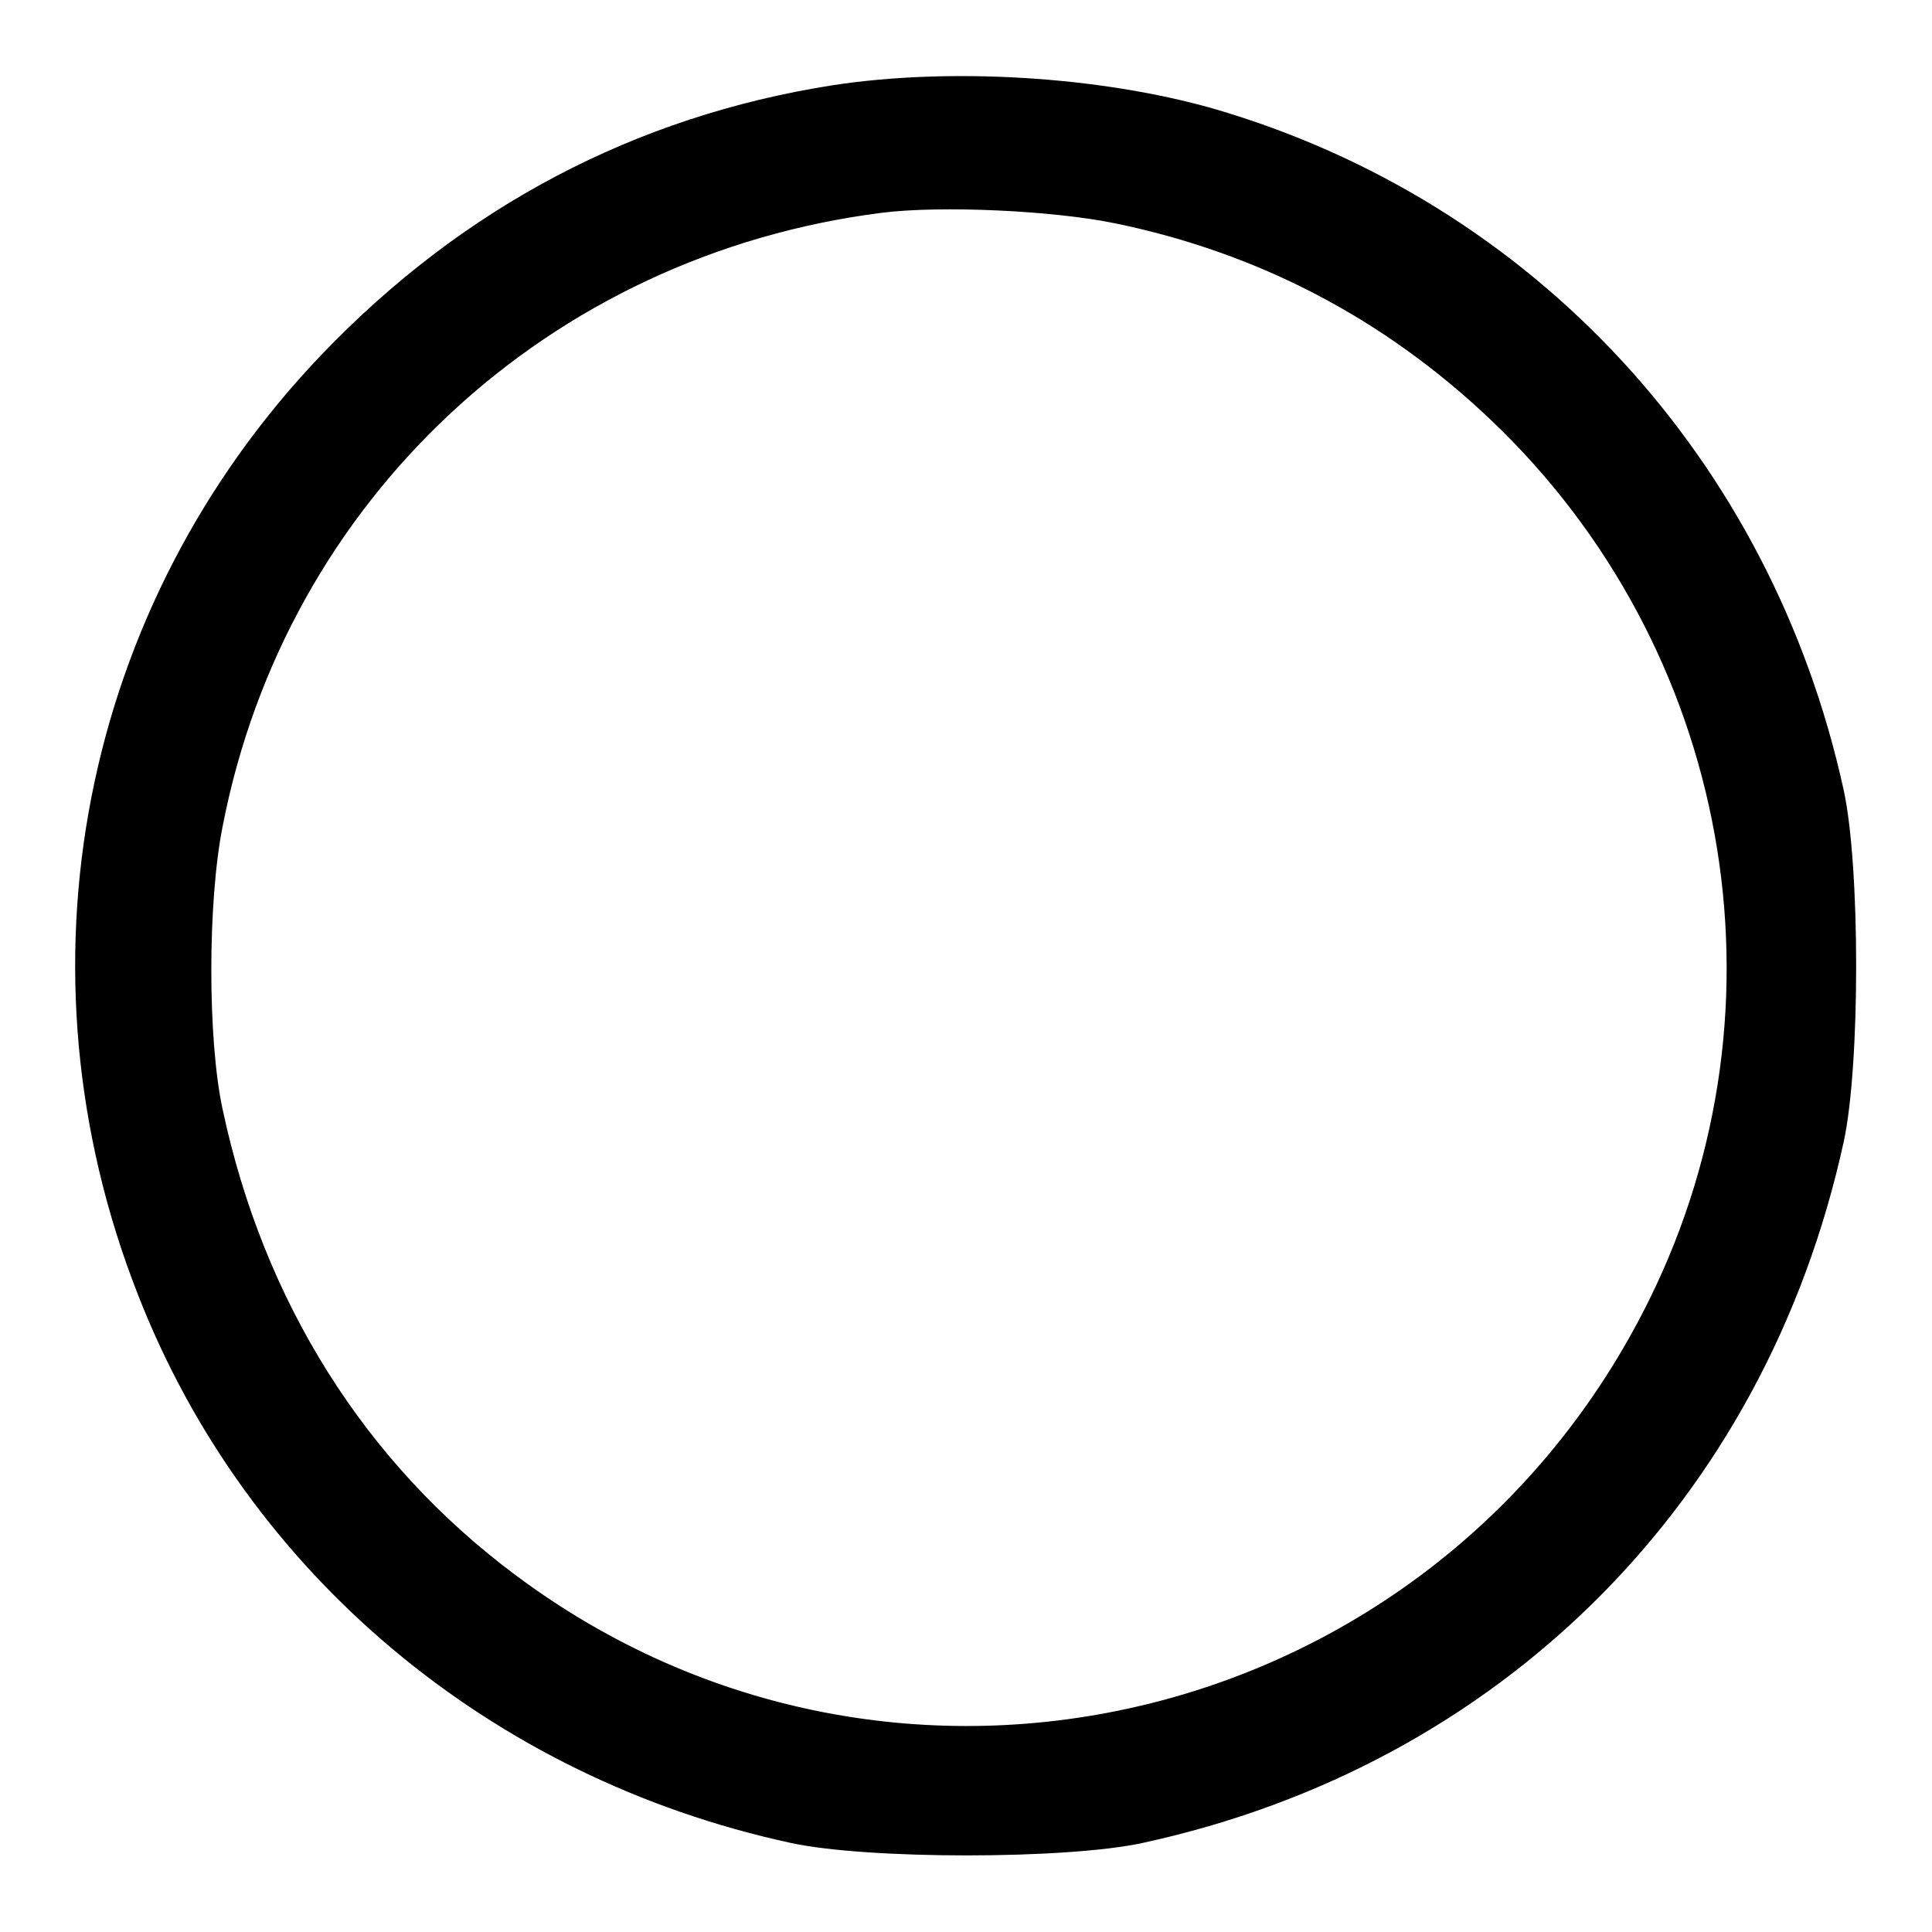 <?xml version="1.0" encoding="utf-8"?>
<!-- Svg Vector Icons : http://www.onlinewebfonts.com/icon -->
<!DOCTYPE svg PUBLIC "-//W3C//DTD SVG 1.1//EN" "http://www.w3.org/Graphics/SVG/1.1/DTD/svg11.dtd">
<svg version="1.1" xmlns="http://www.w3.org/2000/svg" xmlns:xlink="http://www.w3.org/1999/xlink" x="0px" y="0px" viewBox="0 0 256 256" enable-background="new 0 0 256 256" xml:space="preserve">
<g><g><g><path fill="#000000" d="M110.3,11.3c-26.1,4.1-48.9,16.1-67.6,35.6c-32,33.4-41.4,81.5-24.4,124.7c14.4,36.9,46.7,64,86.5,72.6c10.1,2.2,36.5,2.2,46.6,0c47.5-10.3,82.5-45.3,92.9-92.9c2.2-10.1,2.2-36.5,0-46.6c-9.6-43.9-41.2-78-83.5-90.3C145.7,10.1,125.9,8.9,110.3,11.3z M147.8,29.6c18.9,3.9,35.6,12.6,49.7,26c31.8,30.2,40.4,77.5,21,116.7c-28,56.6-99.8,74.1-150.2,36.4c-20-14.9-33.4-36.3-38.8-61.7c-2-9.2-2-27.5,0-37.5c8.4-43.4,43.3-75.7,87.3-81.3C124.7,27.2,139.6,27.9,147.8,29.6z"/></g></g></g>
</svg>